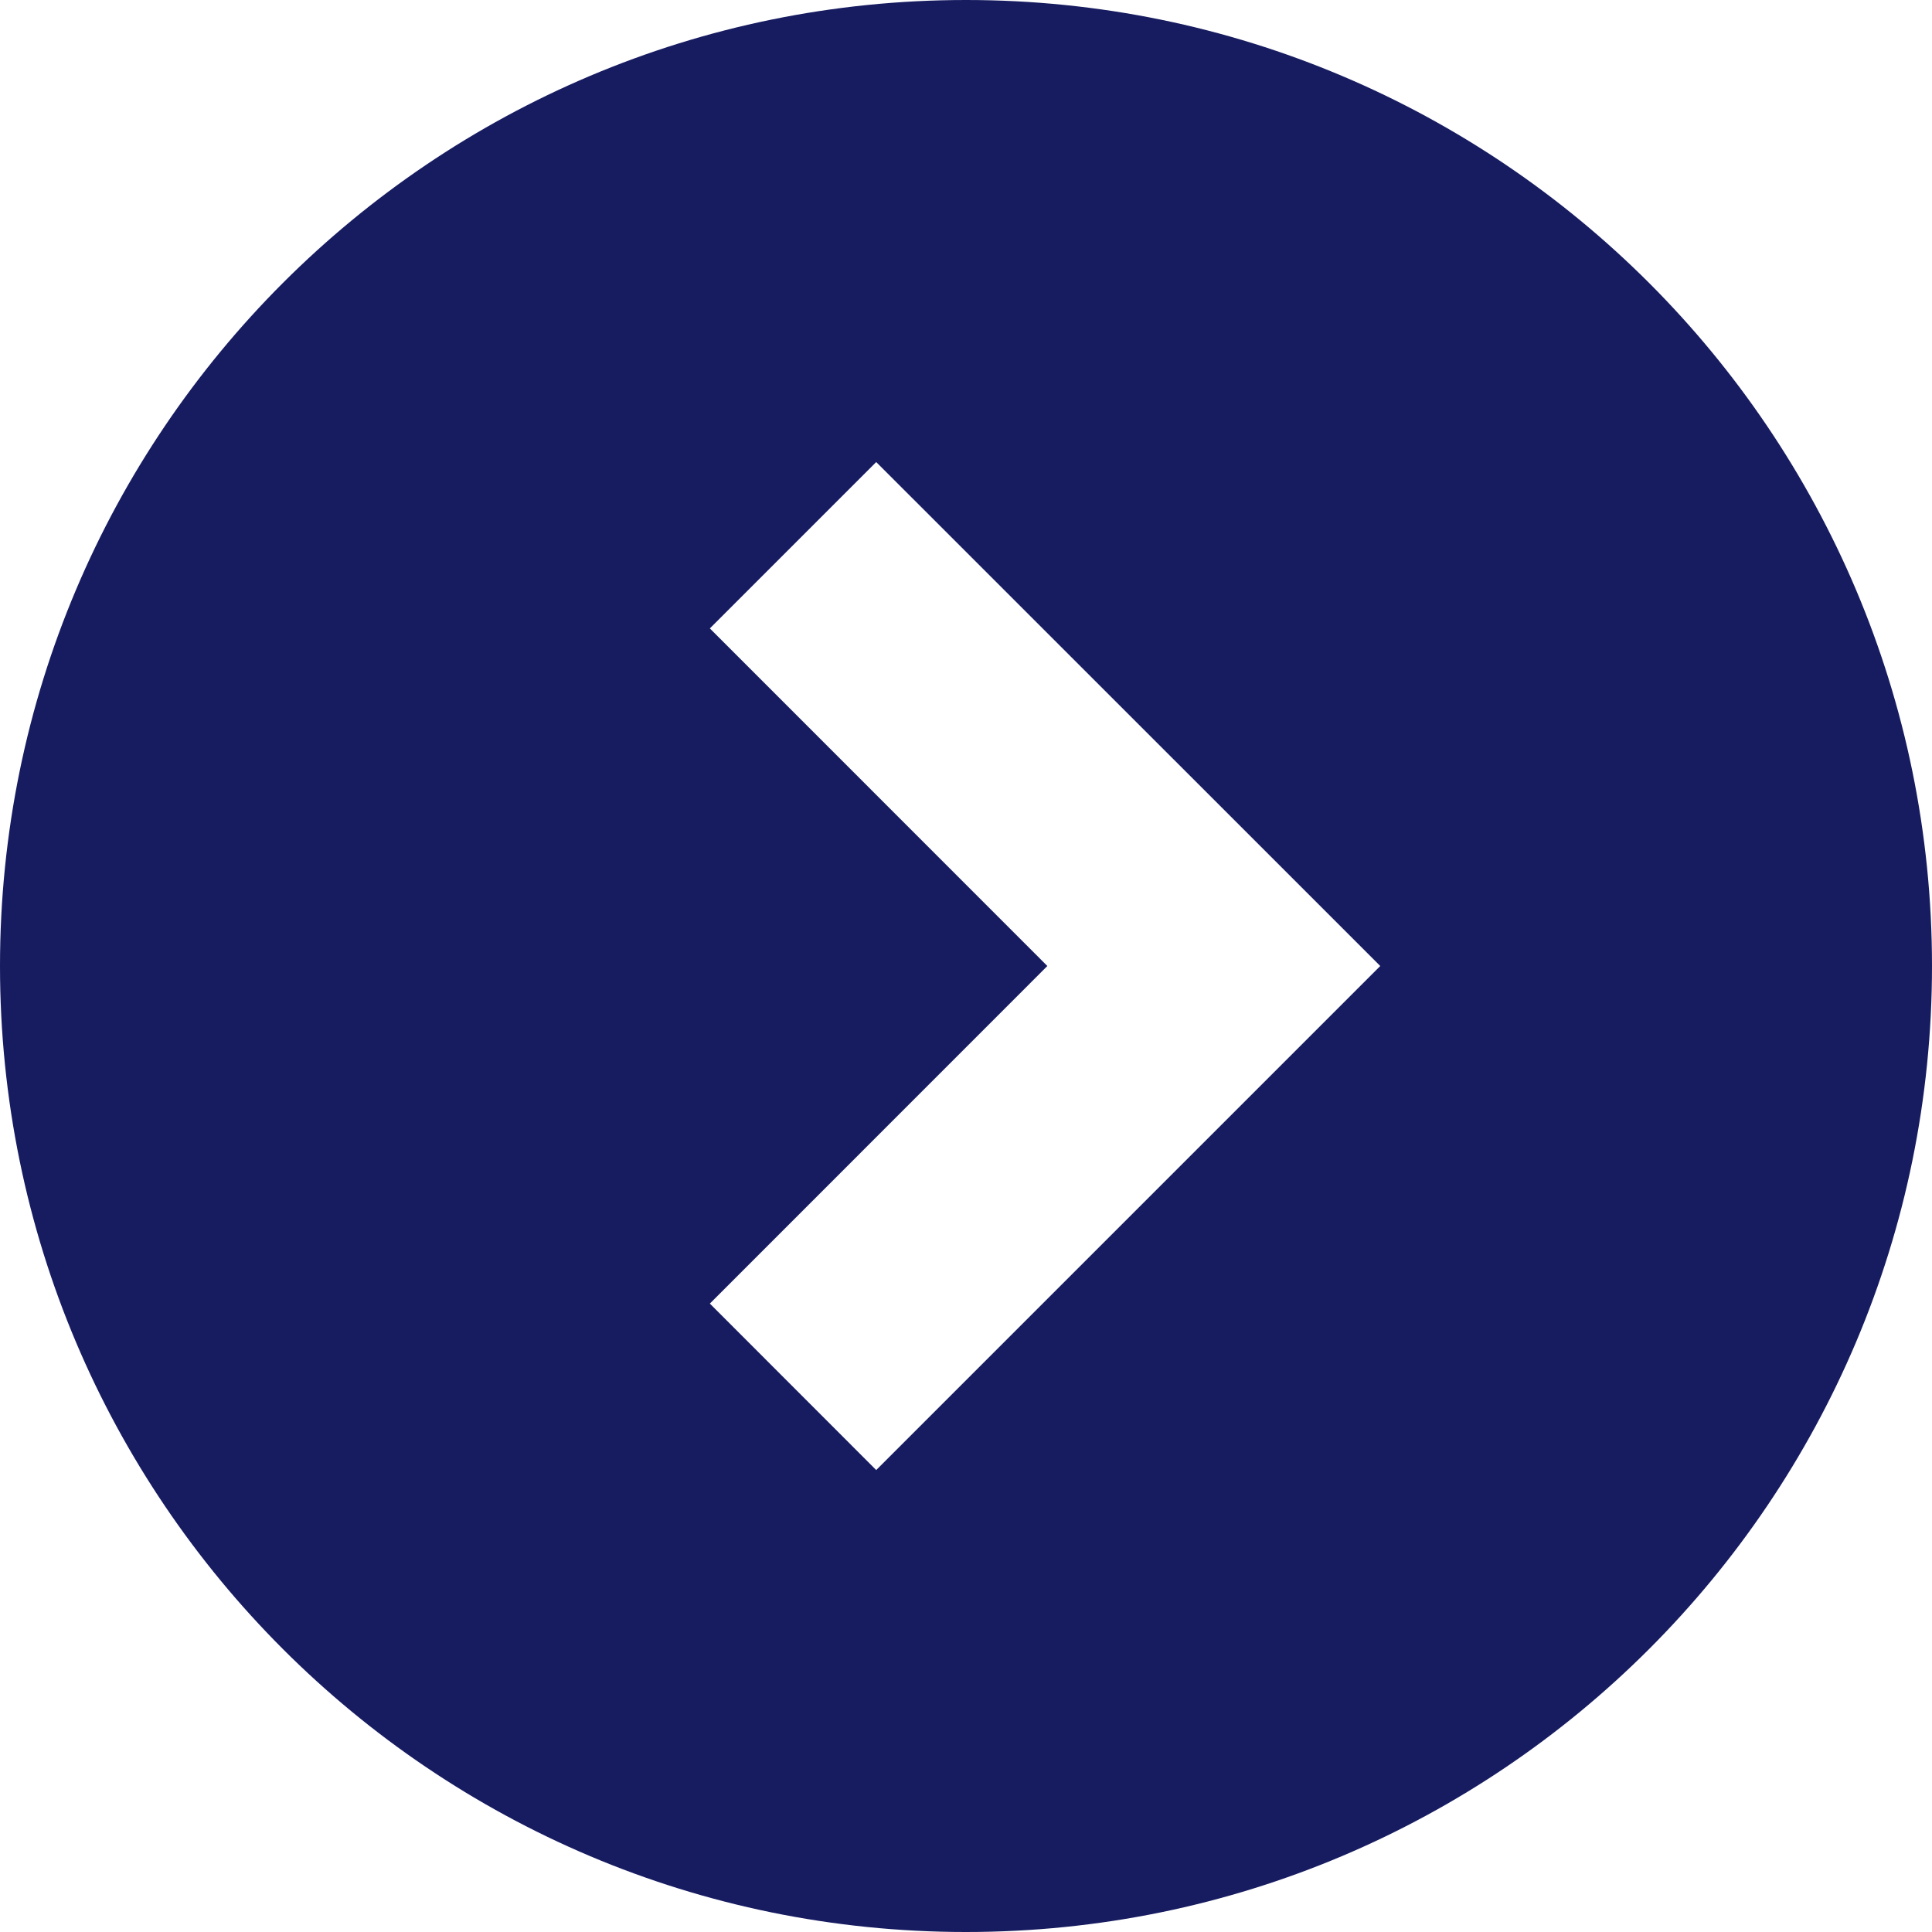<svg width="19" height="19" viewBox="0 0 19 19" fill="none" xmlns="http://www.w3.org/2000/svg">
<path d="M9.5 0C4.253 0 0 4.253 0 9.5C0 14.747 4.253 19 9.5 19C14.747 19 19 14.747 19 9.5C19 4.253 14.747 0 9.5 0ZM8.617 14.457L6.981 12.82L10.3 9.5L6.981 6.18L8.617 4.544L13.574 9.5L8.617 14.457Z" fill="#171C61"/>
</svg>
